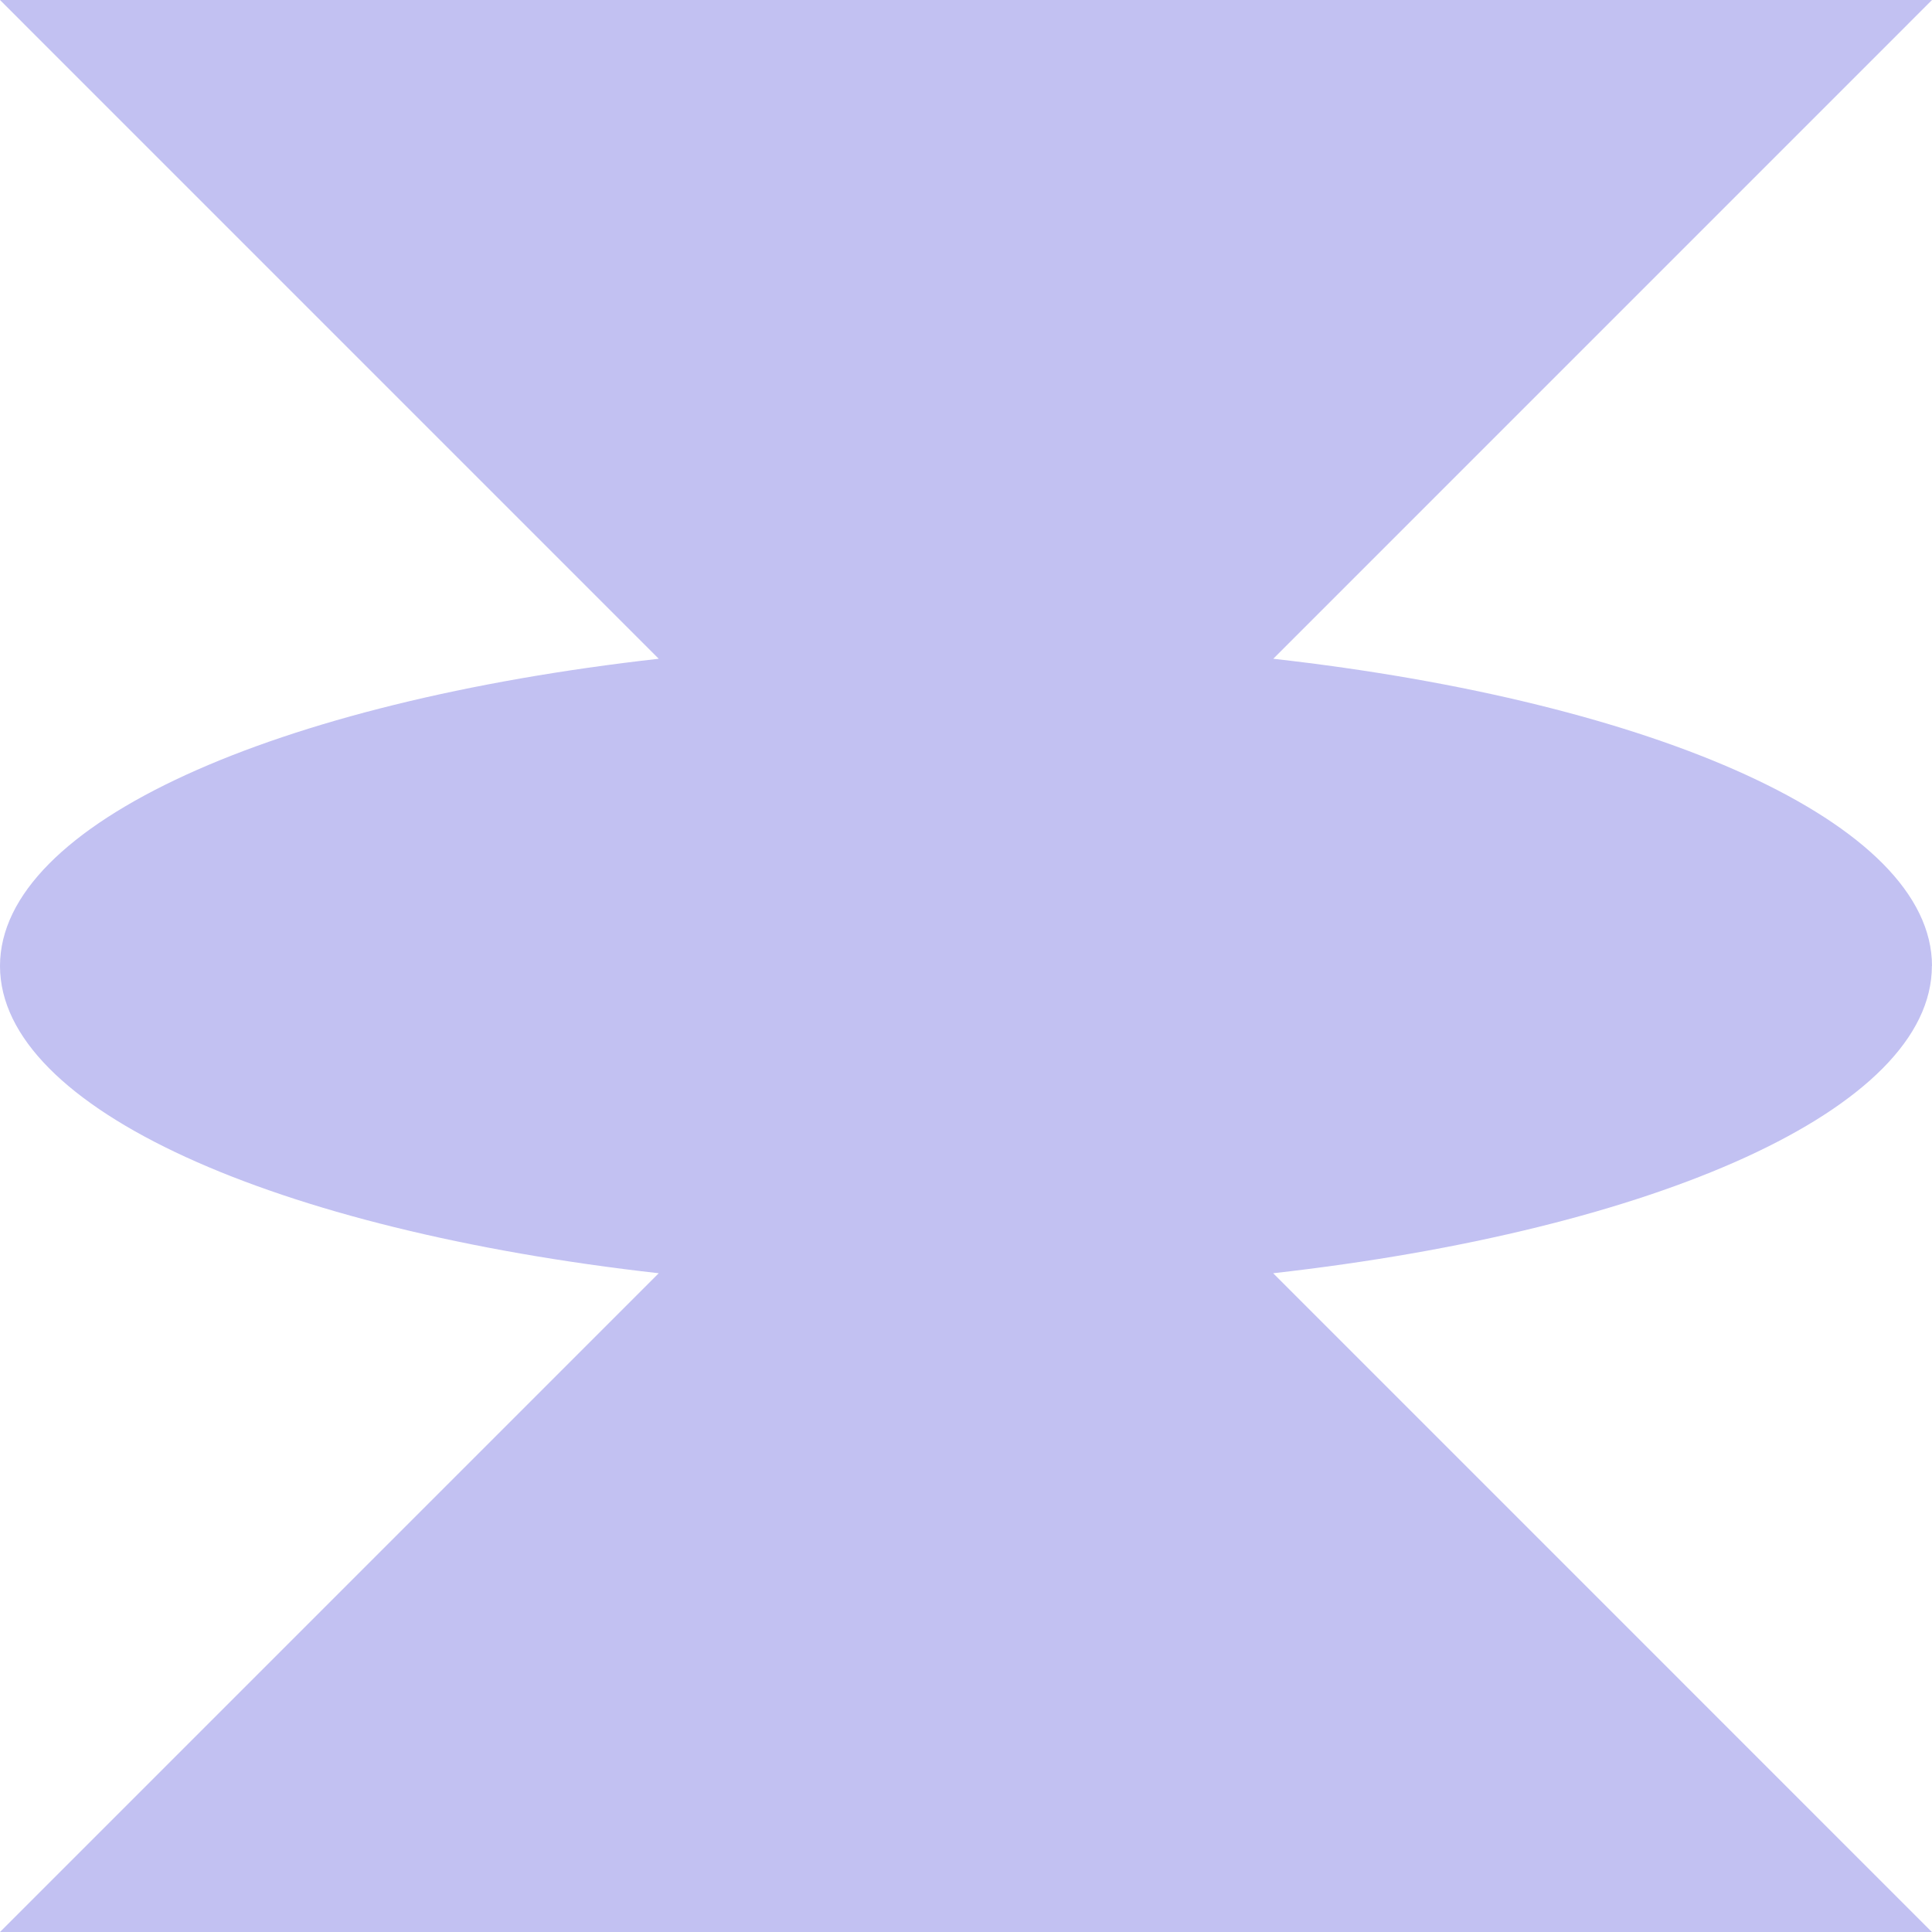 <?xml version="1.0" encoding="UTF-8"?>
<svg xmlns="http://www.w3.org/2000/svg" width="673" height="673" fill="none">
  <path fill="#C2C1F2" d="M673 336.5c0-49.802-96.119-92.017-229.461-107.024L673 0H0l229.461 229.476C96.119 244.483 0 286.698 0 336.5s96.119 92.017 229.461 107.024L0 673h672.958L443.497 443.524c133.342-15.007 229.461-57.222 229.461-107.024z"></path>
</svg>
